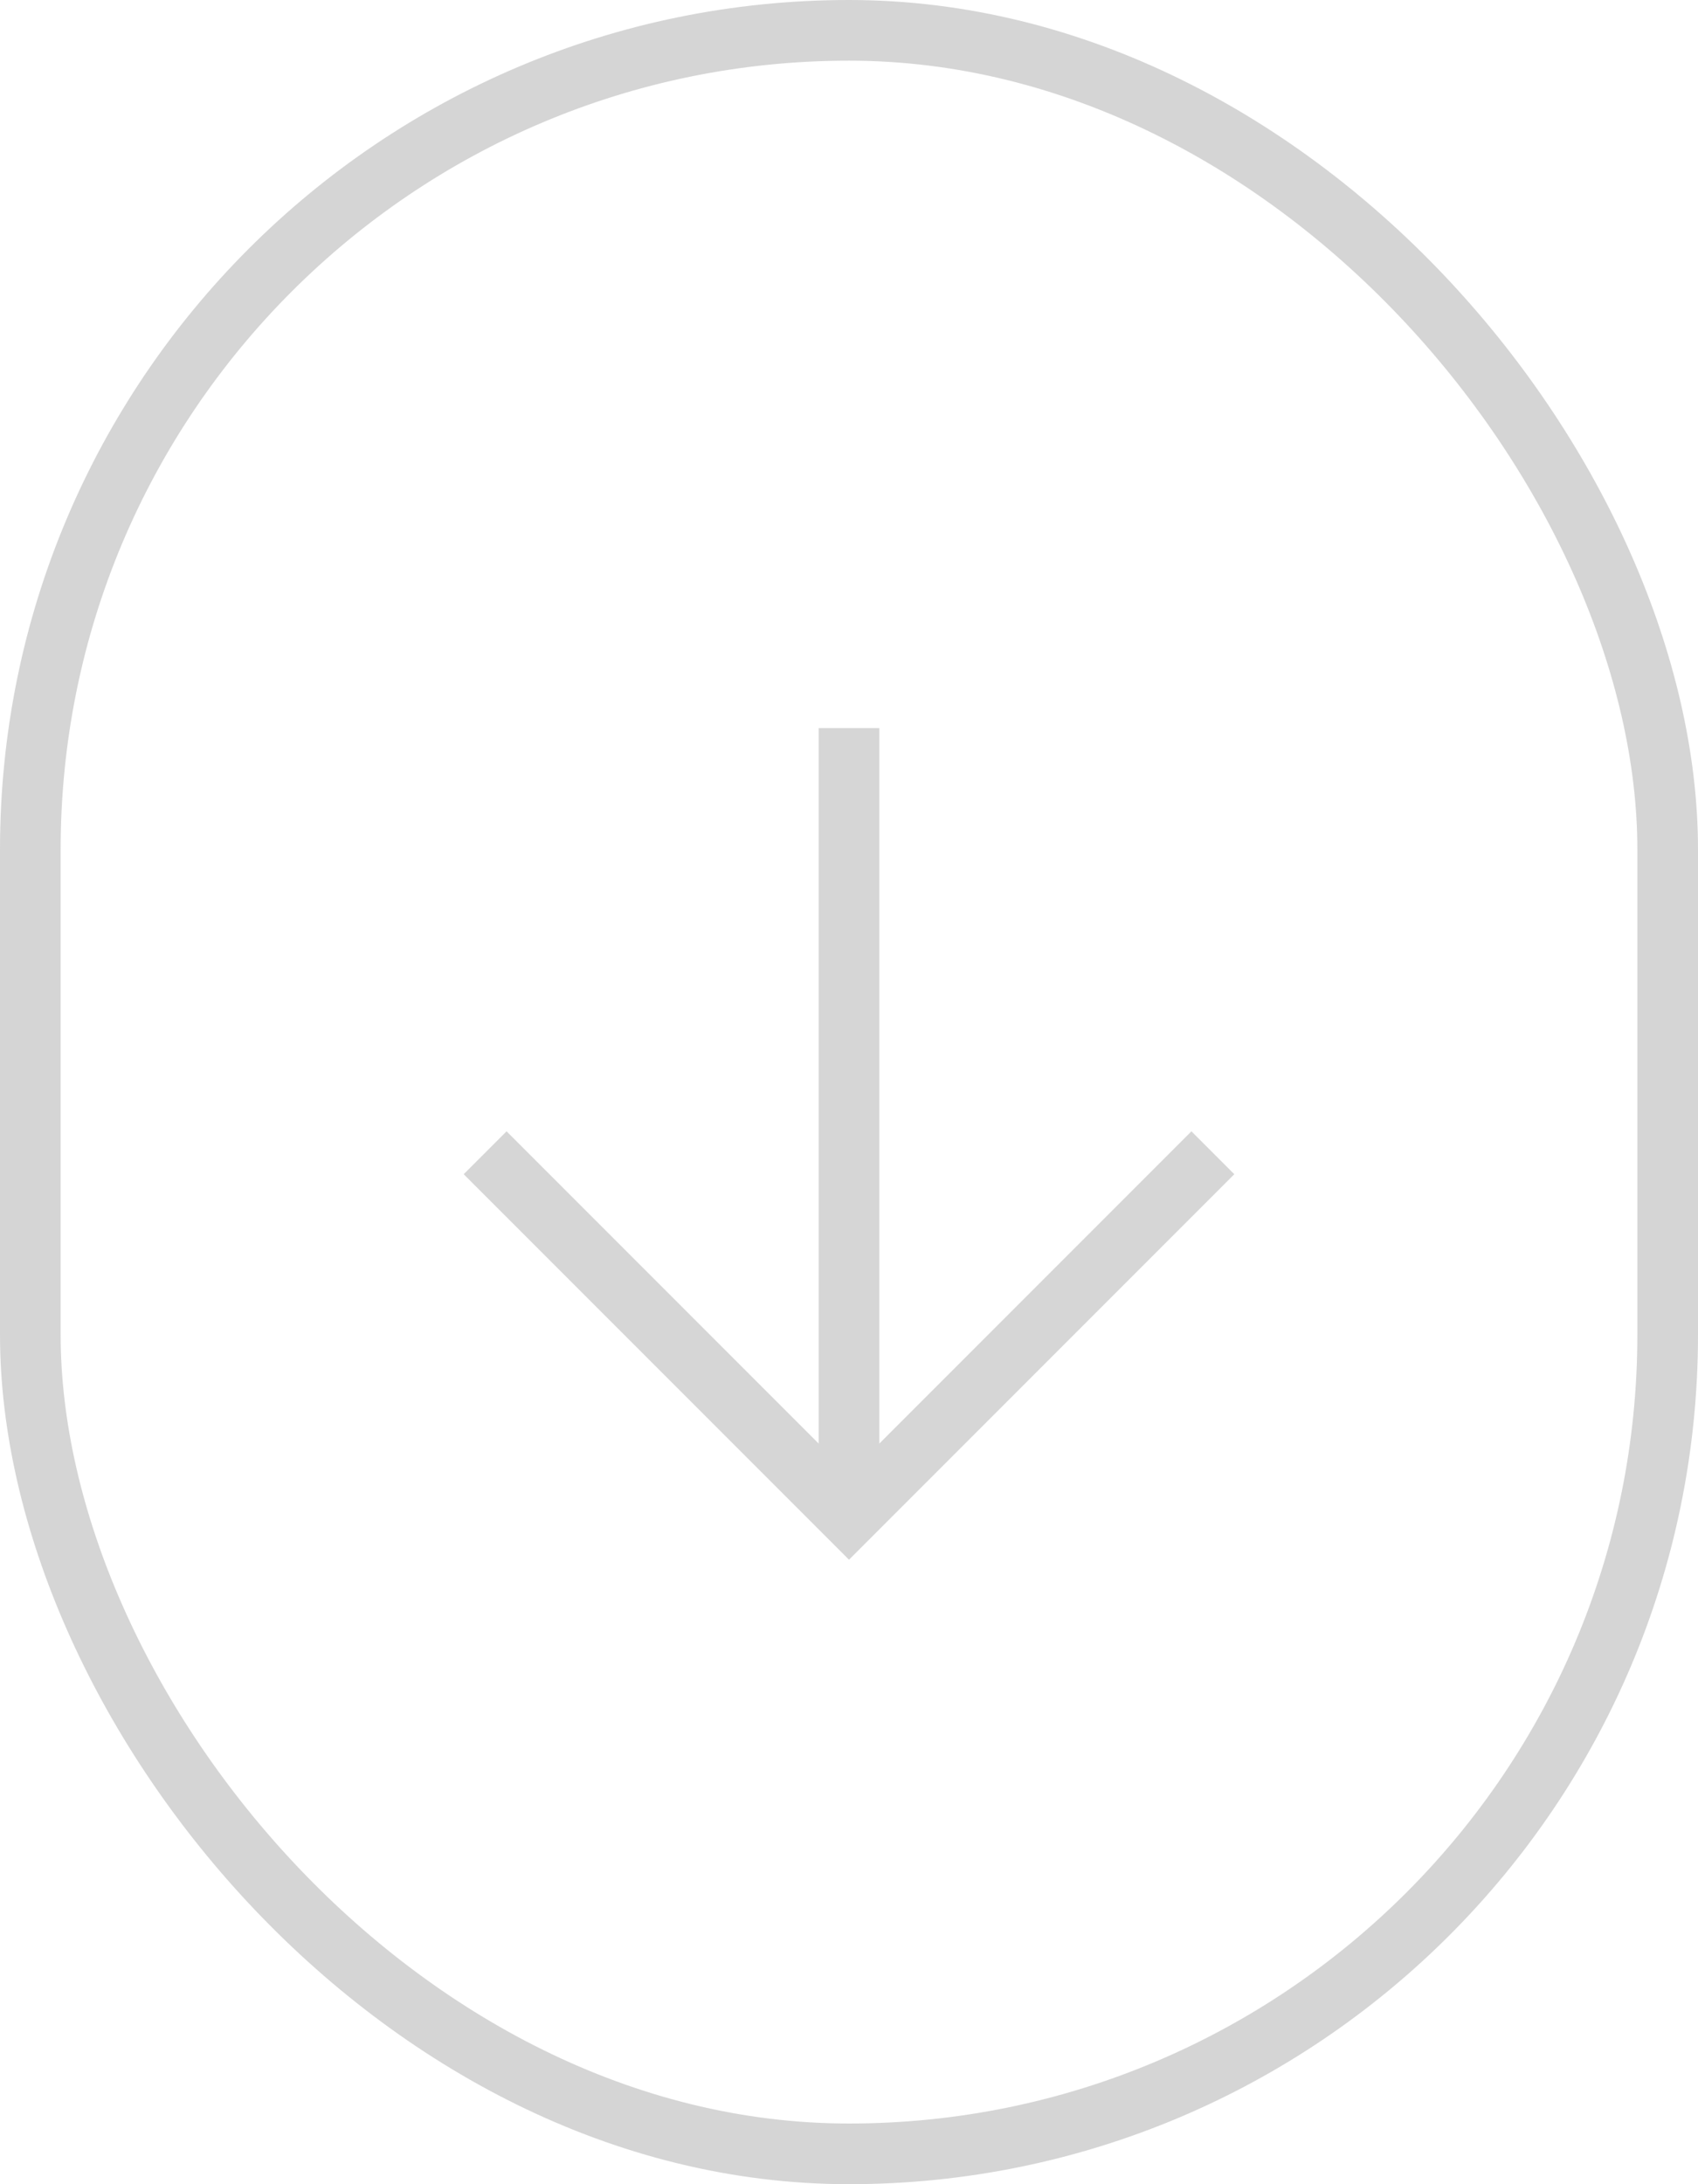 <svg xmlns="http://www.w3.org/2000/svg" viewBox="0 0 28 36" class="design-iconfont">
  <g fill="none" fill-rule="evenodd">
    <rect stroke="#979797" opacity=".41" x=".5" y=".5" width="27" height="35" rx="13.5"/>
    <path stroke="#D6D6D6" d="M8 19L14 25 20 19"/>
    <path stroke="#D6D6D6" d="M14 12L14 25"/>
  </g>
</svg>
